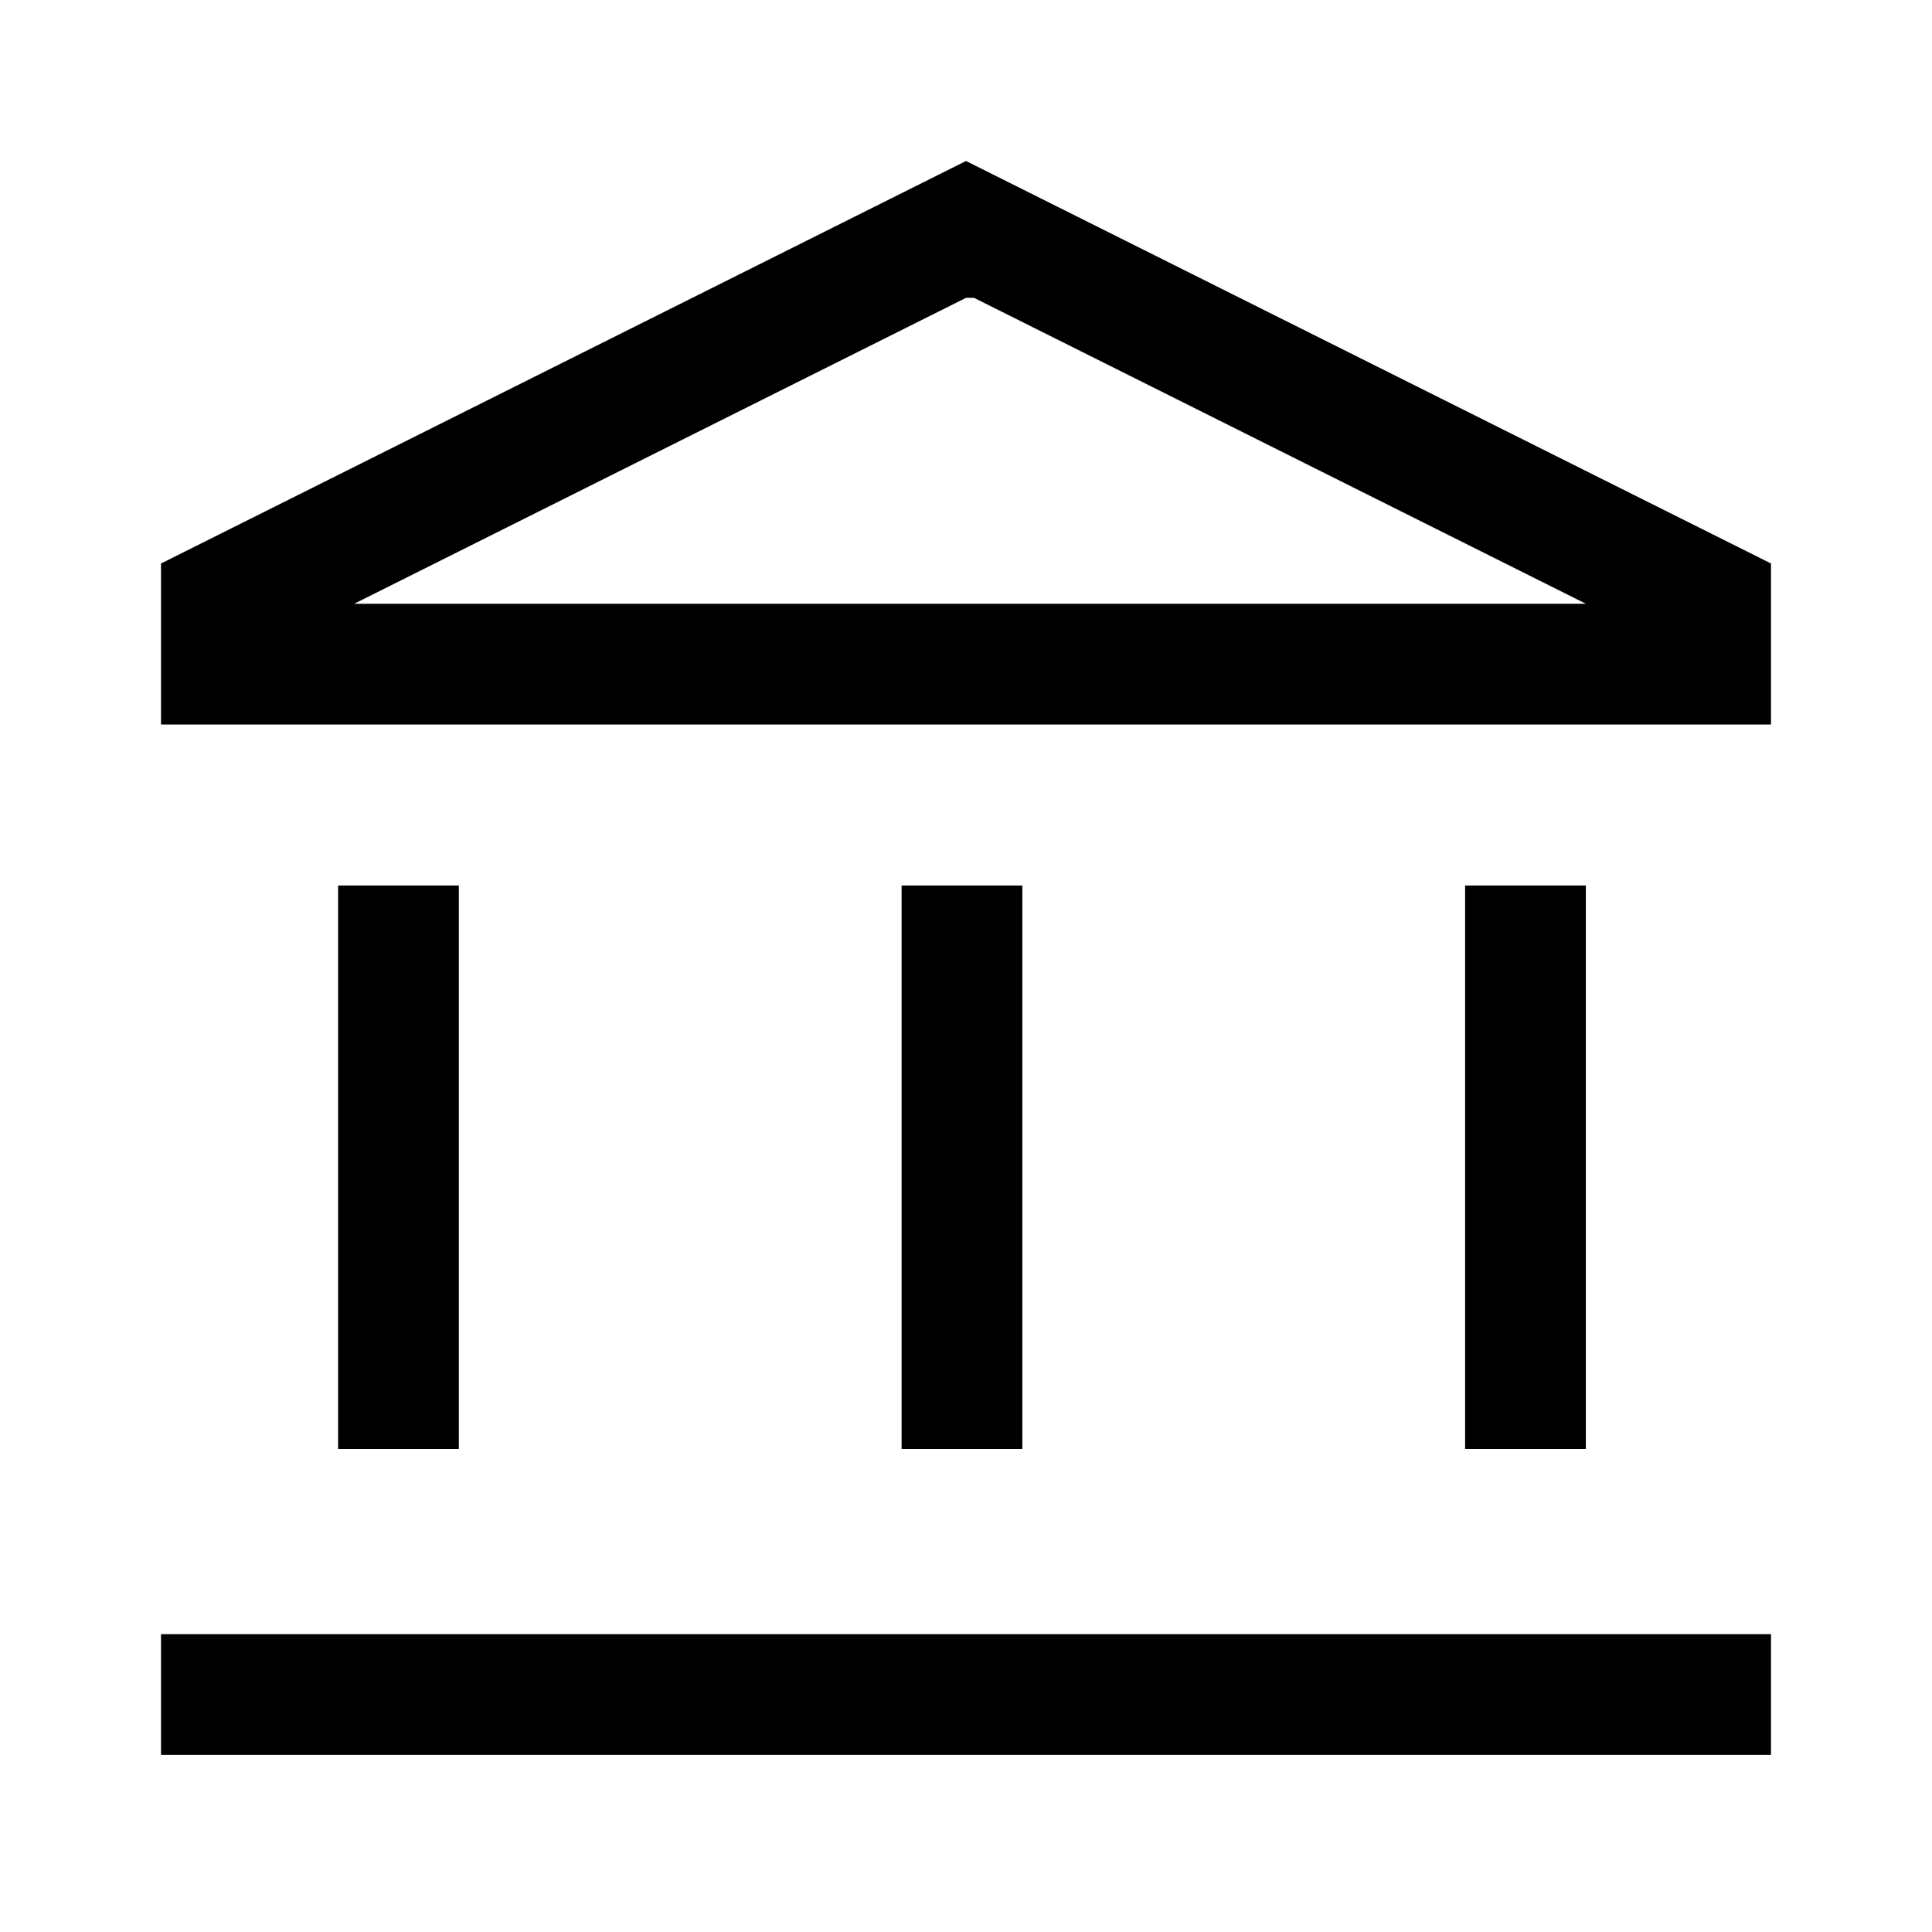 <?xml version="1.0" encoding="UTF-8"?><svg id="Layer_2" xmlns="http://www.w3.org/2000/svg" viewBox="0 0 24 24"><g id="_1.5px"><g id="bank"><rect id="regular_finance_bank_background" width="24" height="24" style="fill:none;"/><path id="Vector_8_Stroke_" d="m22,9H2v-2L12,2l10,5v2ZM12,3.7h0l-7.6,3.8h15.3l-7.6-3.8Z"/><path id="Vector_13_Stroke_" d="m11.2,18v-7h1.5v7h-1.5Z"/><path id="Vector_19_Stroke_" d="m4.2,18v-7h1.5v7h-1.5Z"/><path id="Vector_15_Stroke_" d="m18.2,18v-7h1.5v7h-1.5Z"/><path id="Vector_18_Stroke_" d="m22,21.8H2v-1.5h20v1.5Z"/></g></g></svg>